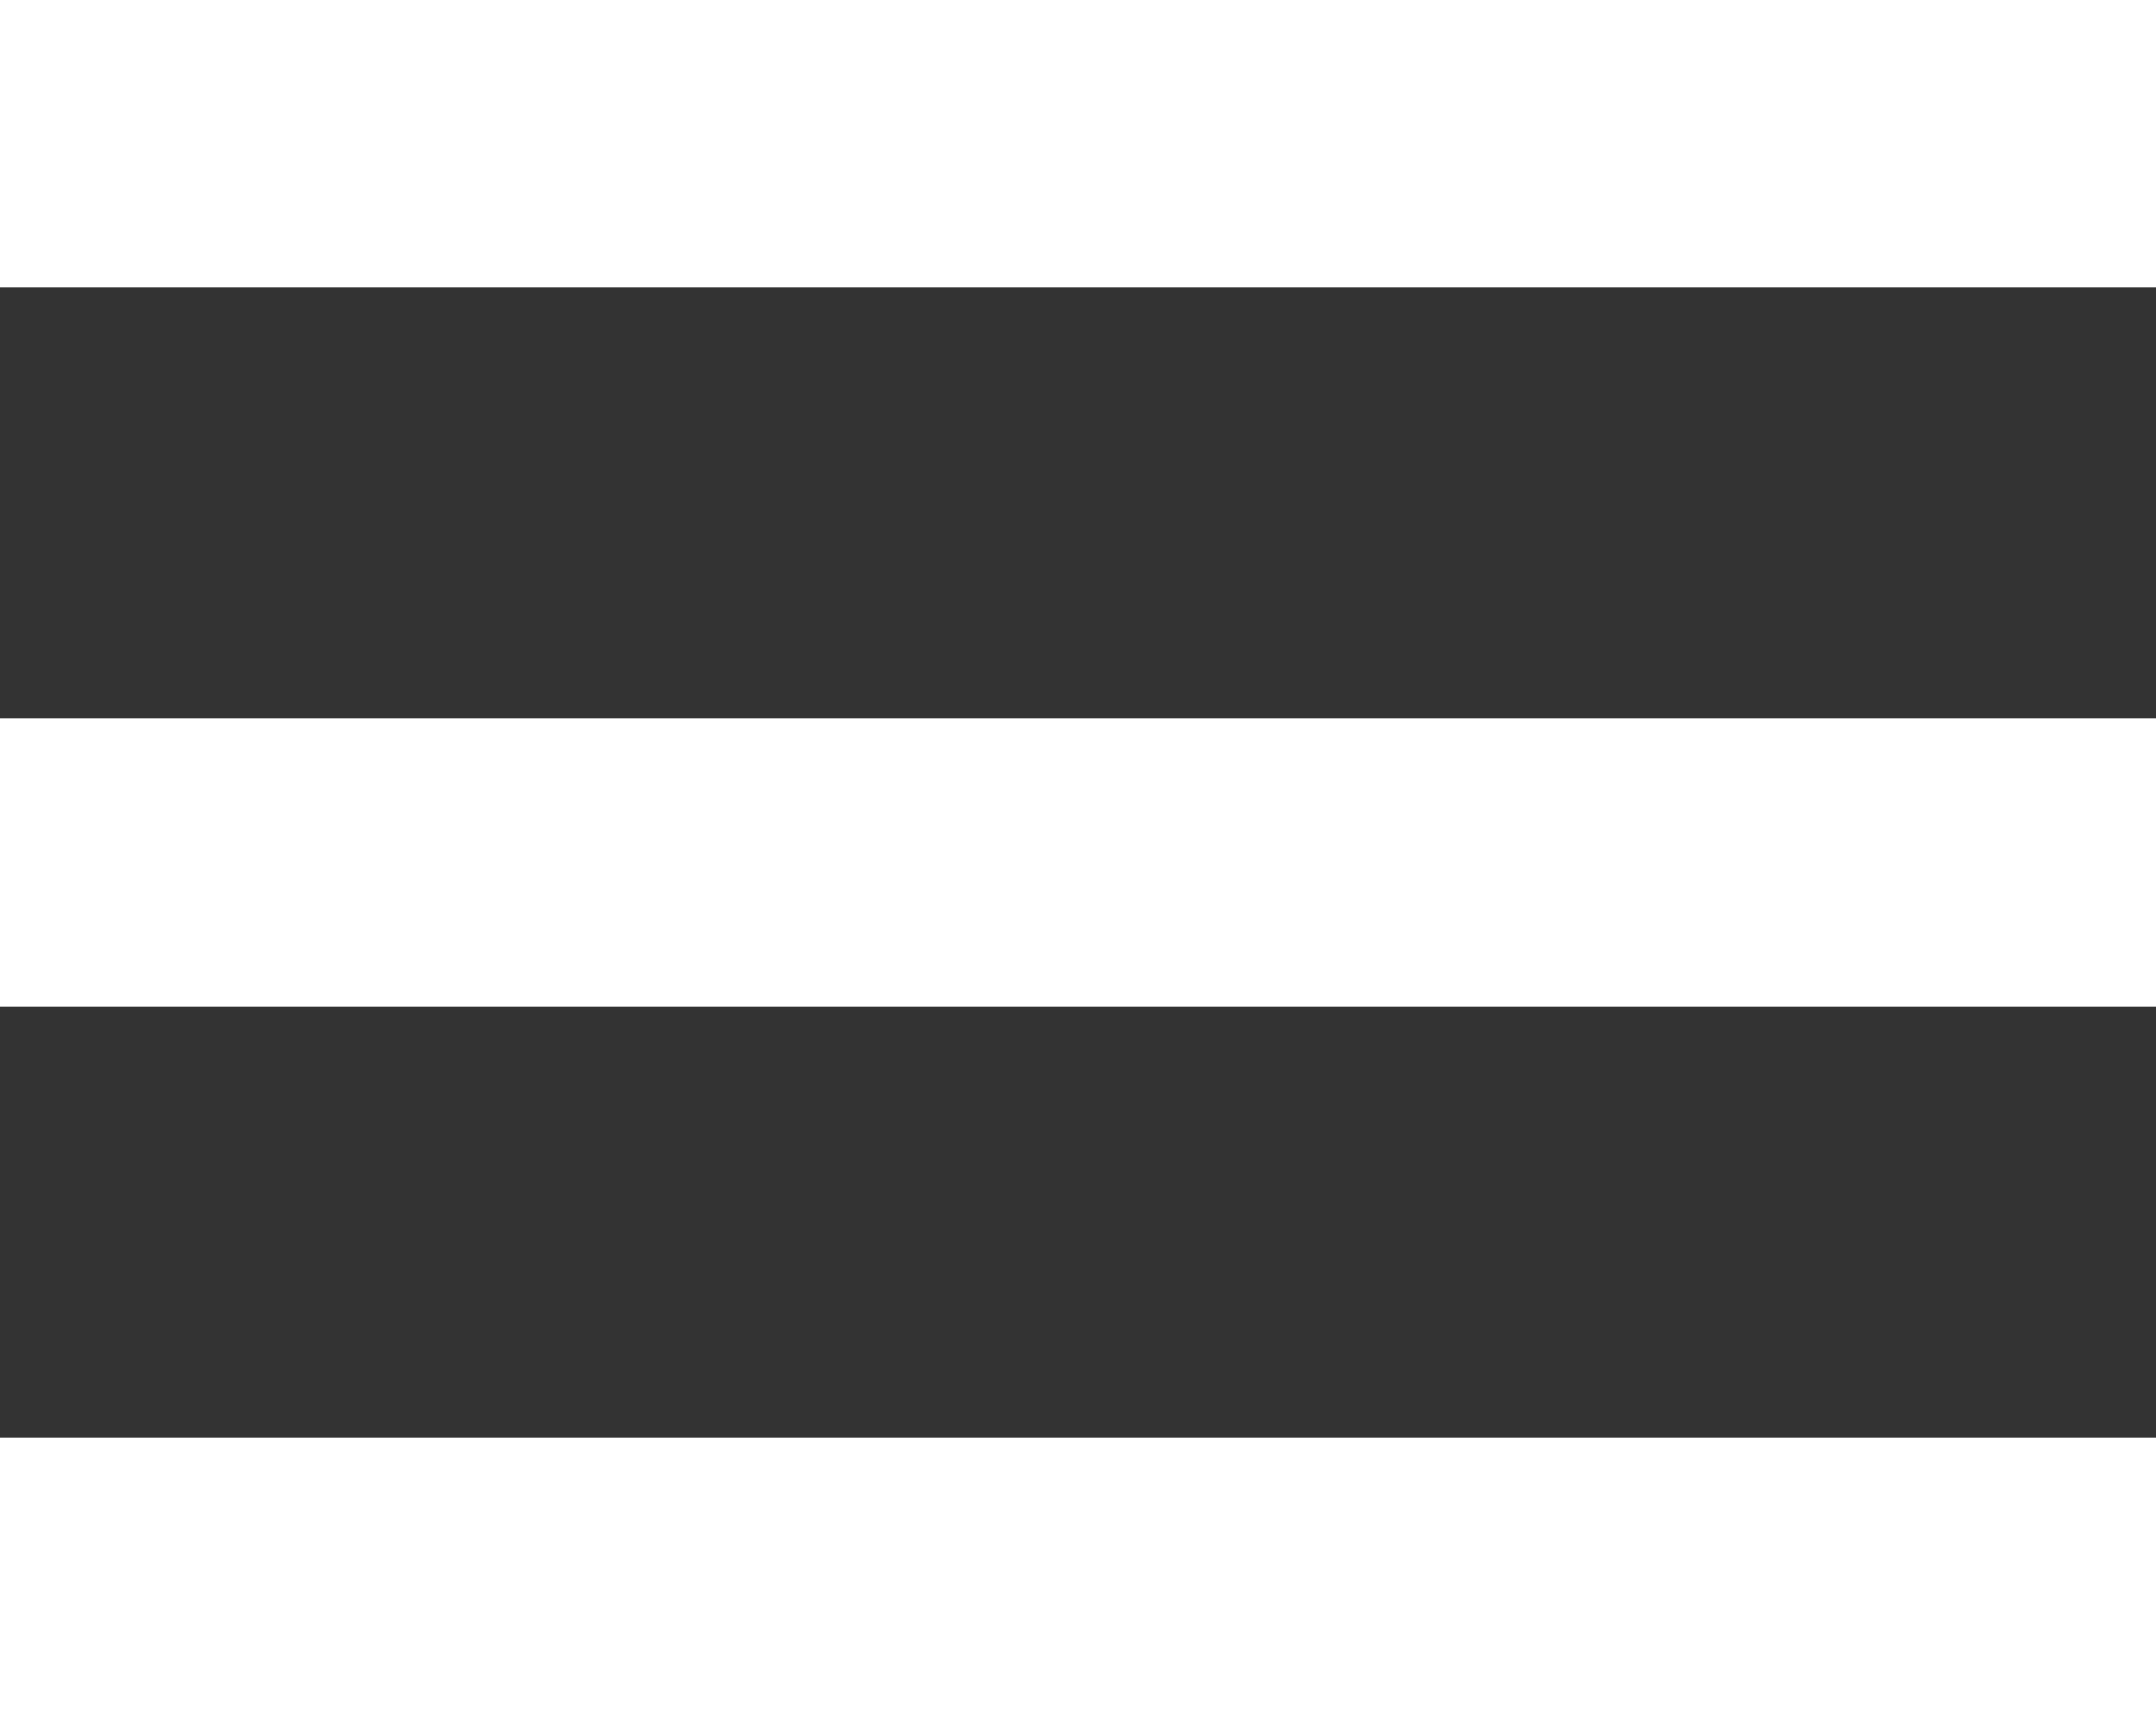 <svg width="15" height="12" viewBox="0 0 15 12" fill="none" xmlns="http://www.w3.org/2000/svg">
<rect x="0" y="0" width="15" height="12" fill="#333333" stroke="none"/>
<path d="M0 12H15V10H0V12ZM0 7H15V5H0V7ZM0 2H15V0H0V2Z" fill="white"/>
</svg>
